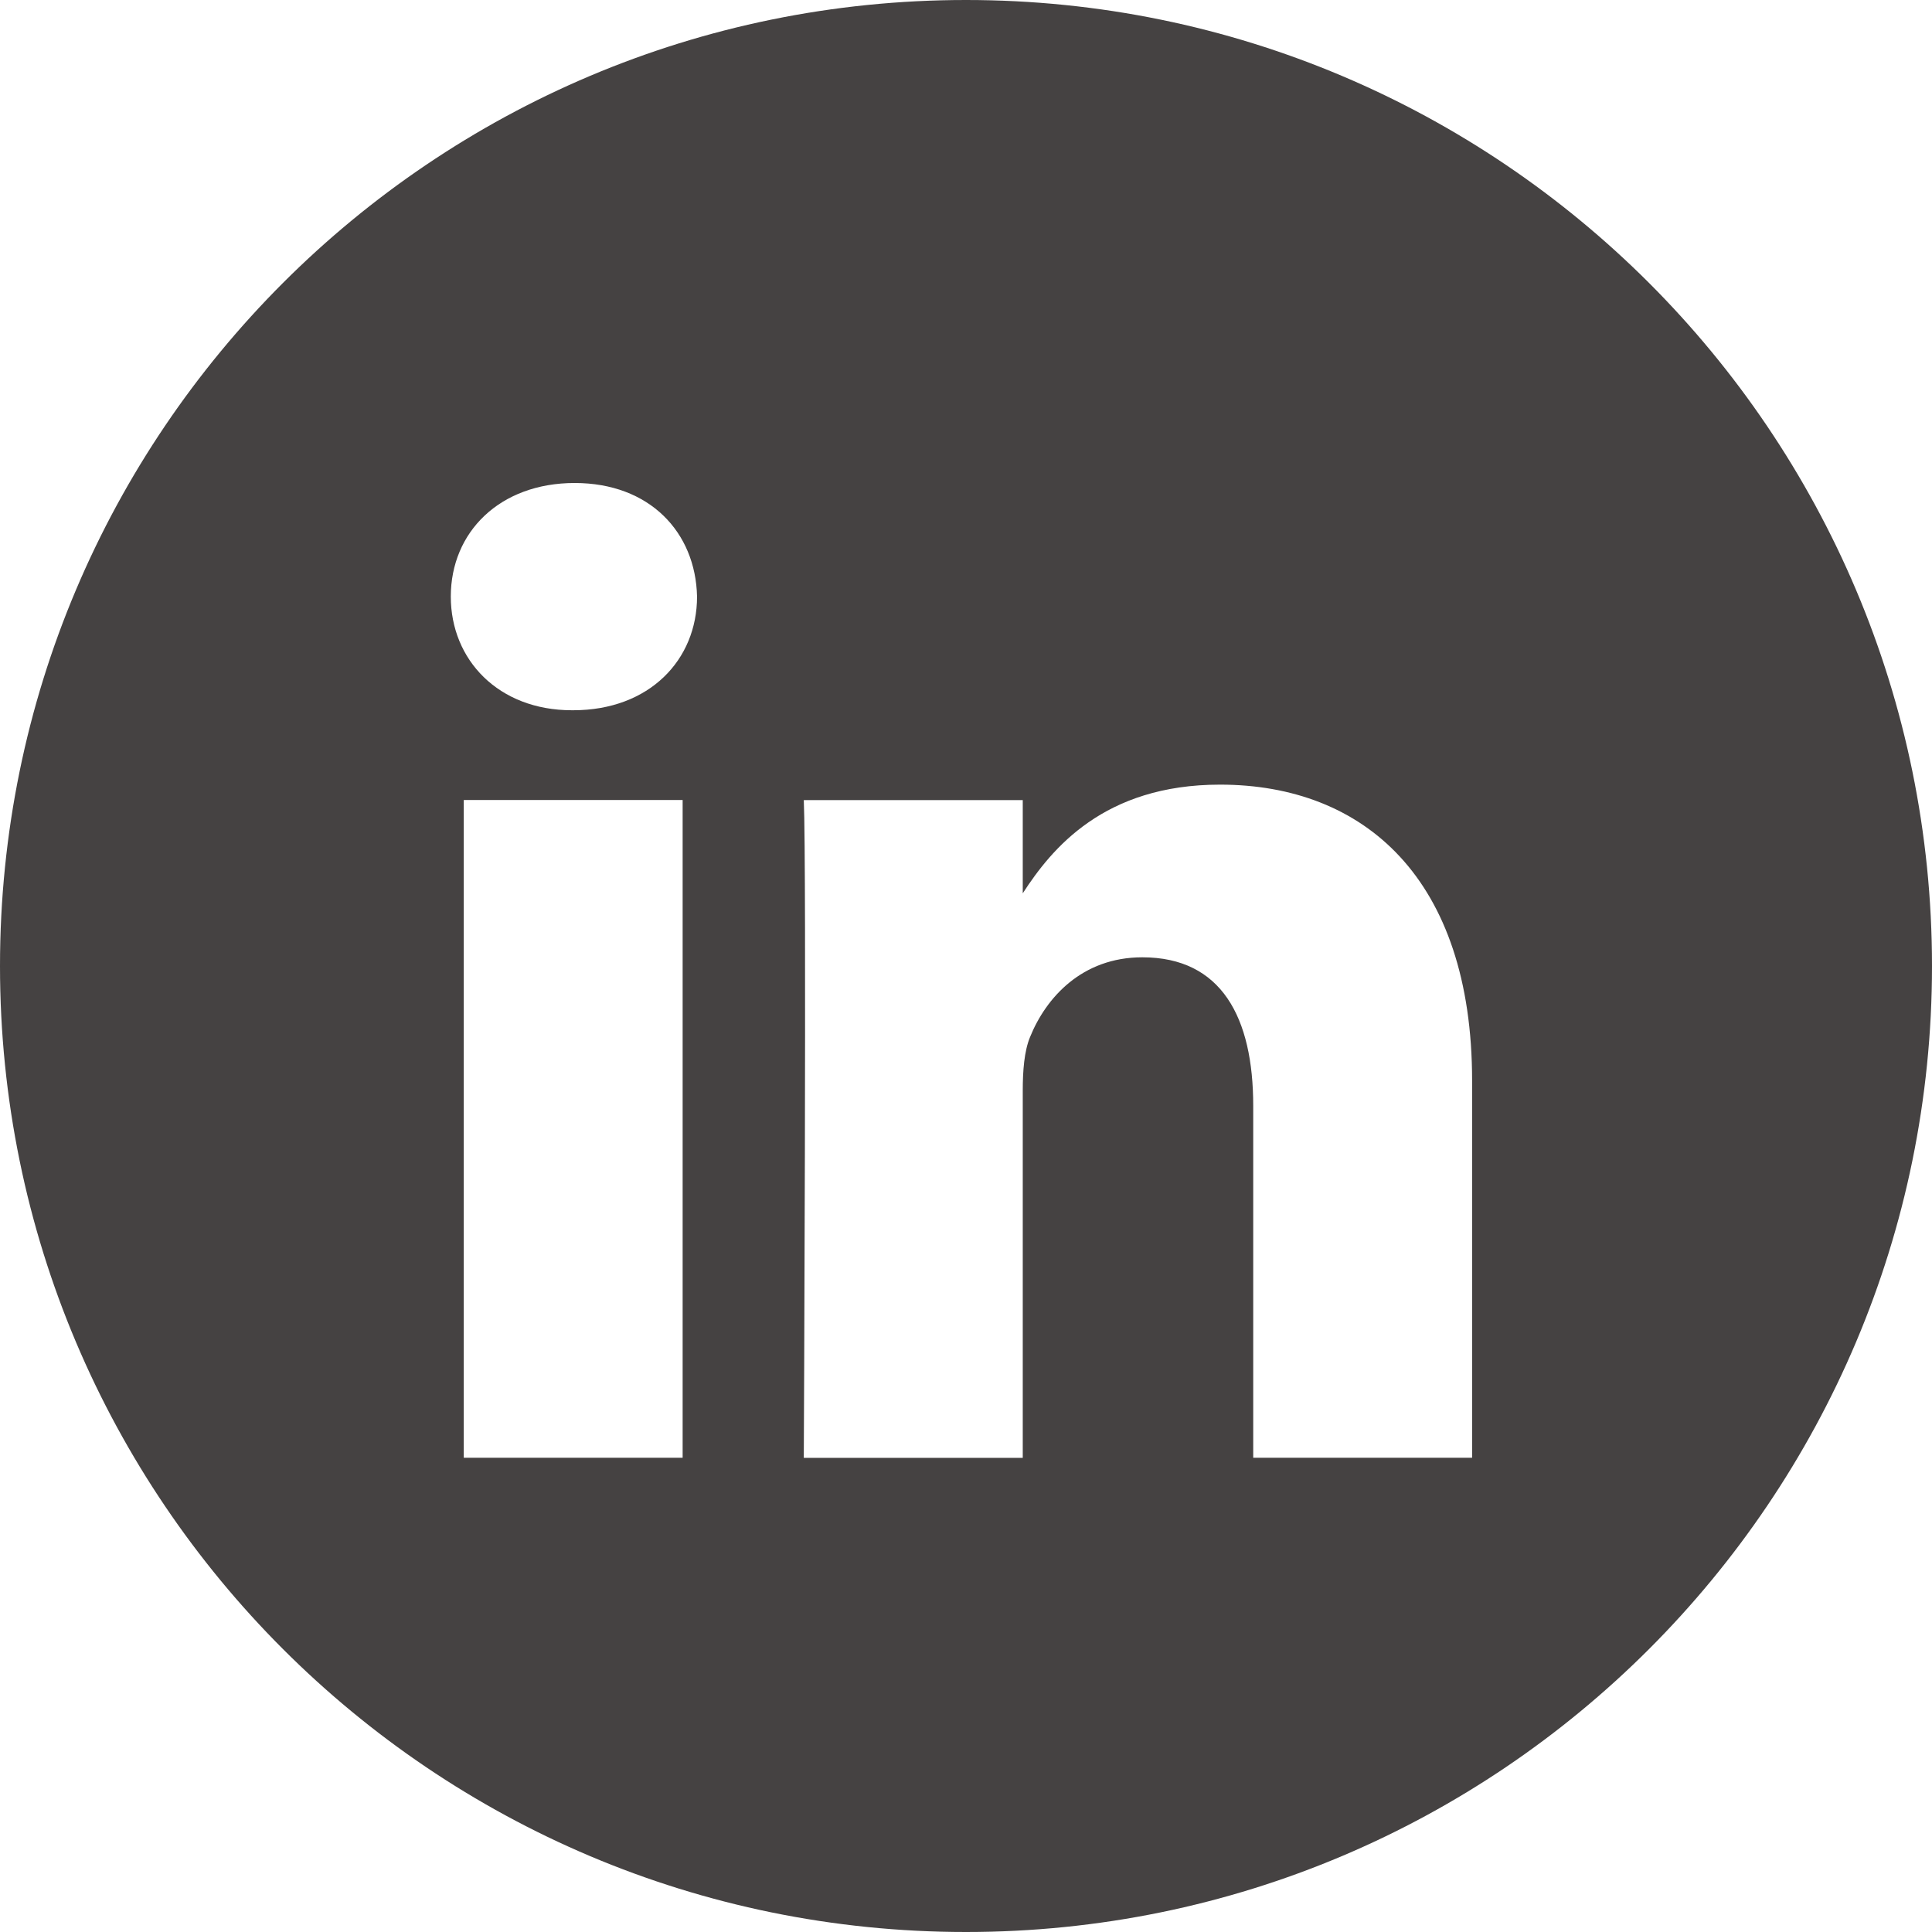 <svg width="24" height="24" viewBox="0 0 24 24" fill="none" xmlns="http://www.w3.org/2000/svg">
<path d="M12 0C18.627 0 24 5.373 24 12C24 18.627 18.627 24 12 24C5.373 24 0 18.627 0 12C4.44537e-06 5.373 5.373 9.66416e-08 12 0ZM15.156 9.747C13.713 9.747 13.066 10.54 12.705 11.097V9.939H9.985C10.021 10.708 9.985 18.11 9.985 18.11H12.705V13.547C12.705 13.303 12.723 13.059 12.795 12.884C12.992 12.396 13.439 11.892 14.19 11.892C15.175 11.892 15.568 12.64 15.568 13.738V18.109H18.287V13.425C18.287 10.915 16.946 9.747 15.156 9.747ZM5.761 18.109H8.48V9.938H5.761V18.109ZM7.139 6C6.208 6 5.6 6.61 5.6 7.411C5.6 8.196 6.191 8.823 7.104 8.823H7.12C8.068 8.823 8.659 8.196 8.659 7.411C8.641 6.61 8.069 6 7.139 6Z" fill="#454242"/>
</svg>
